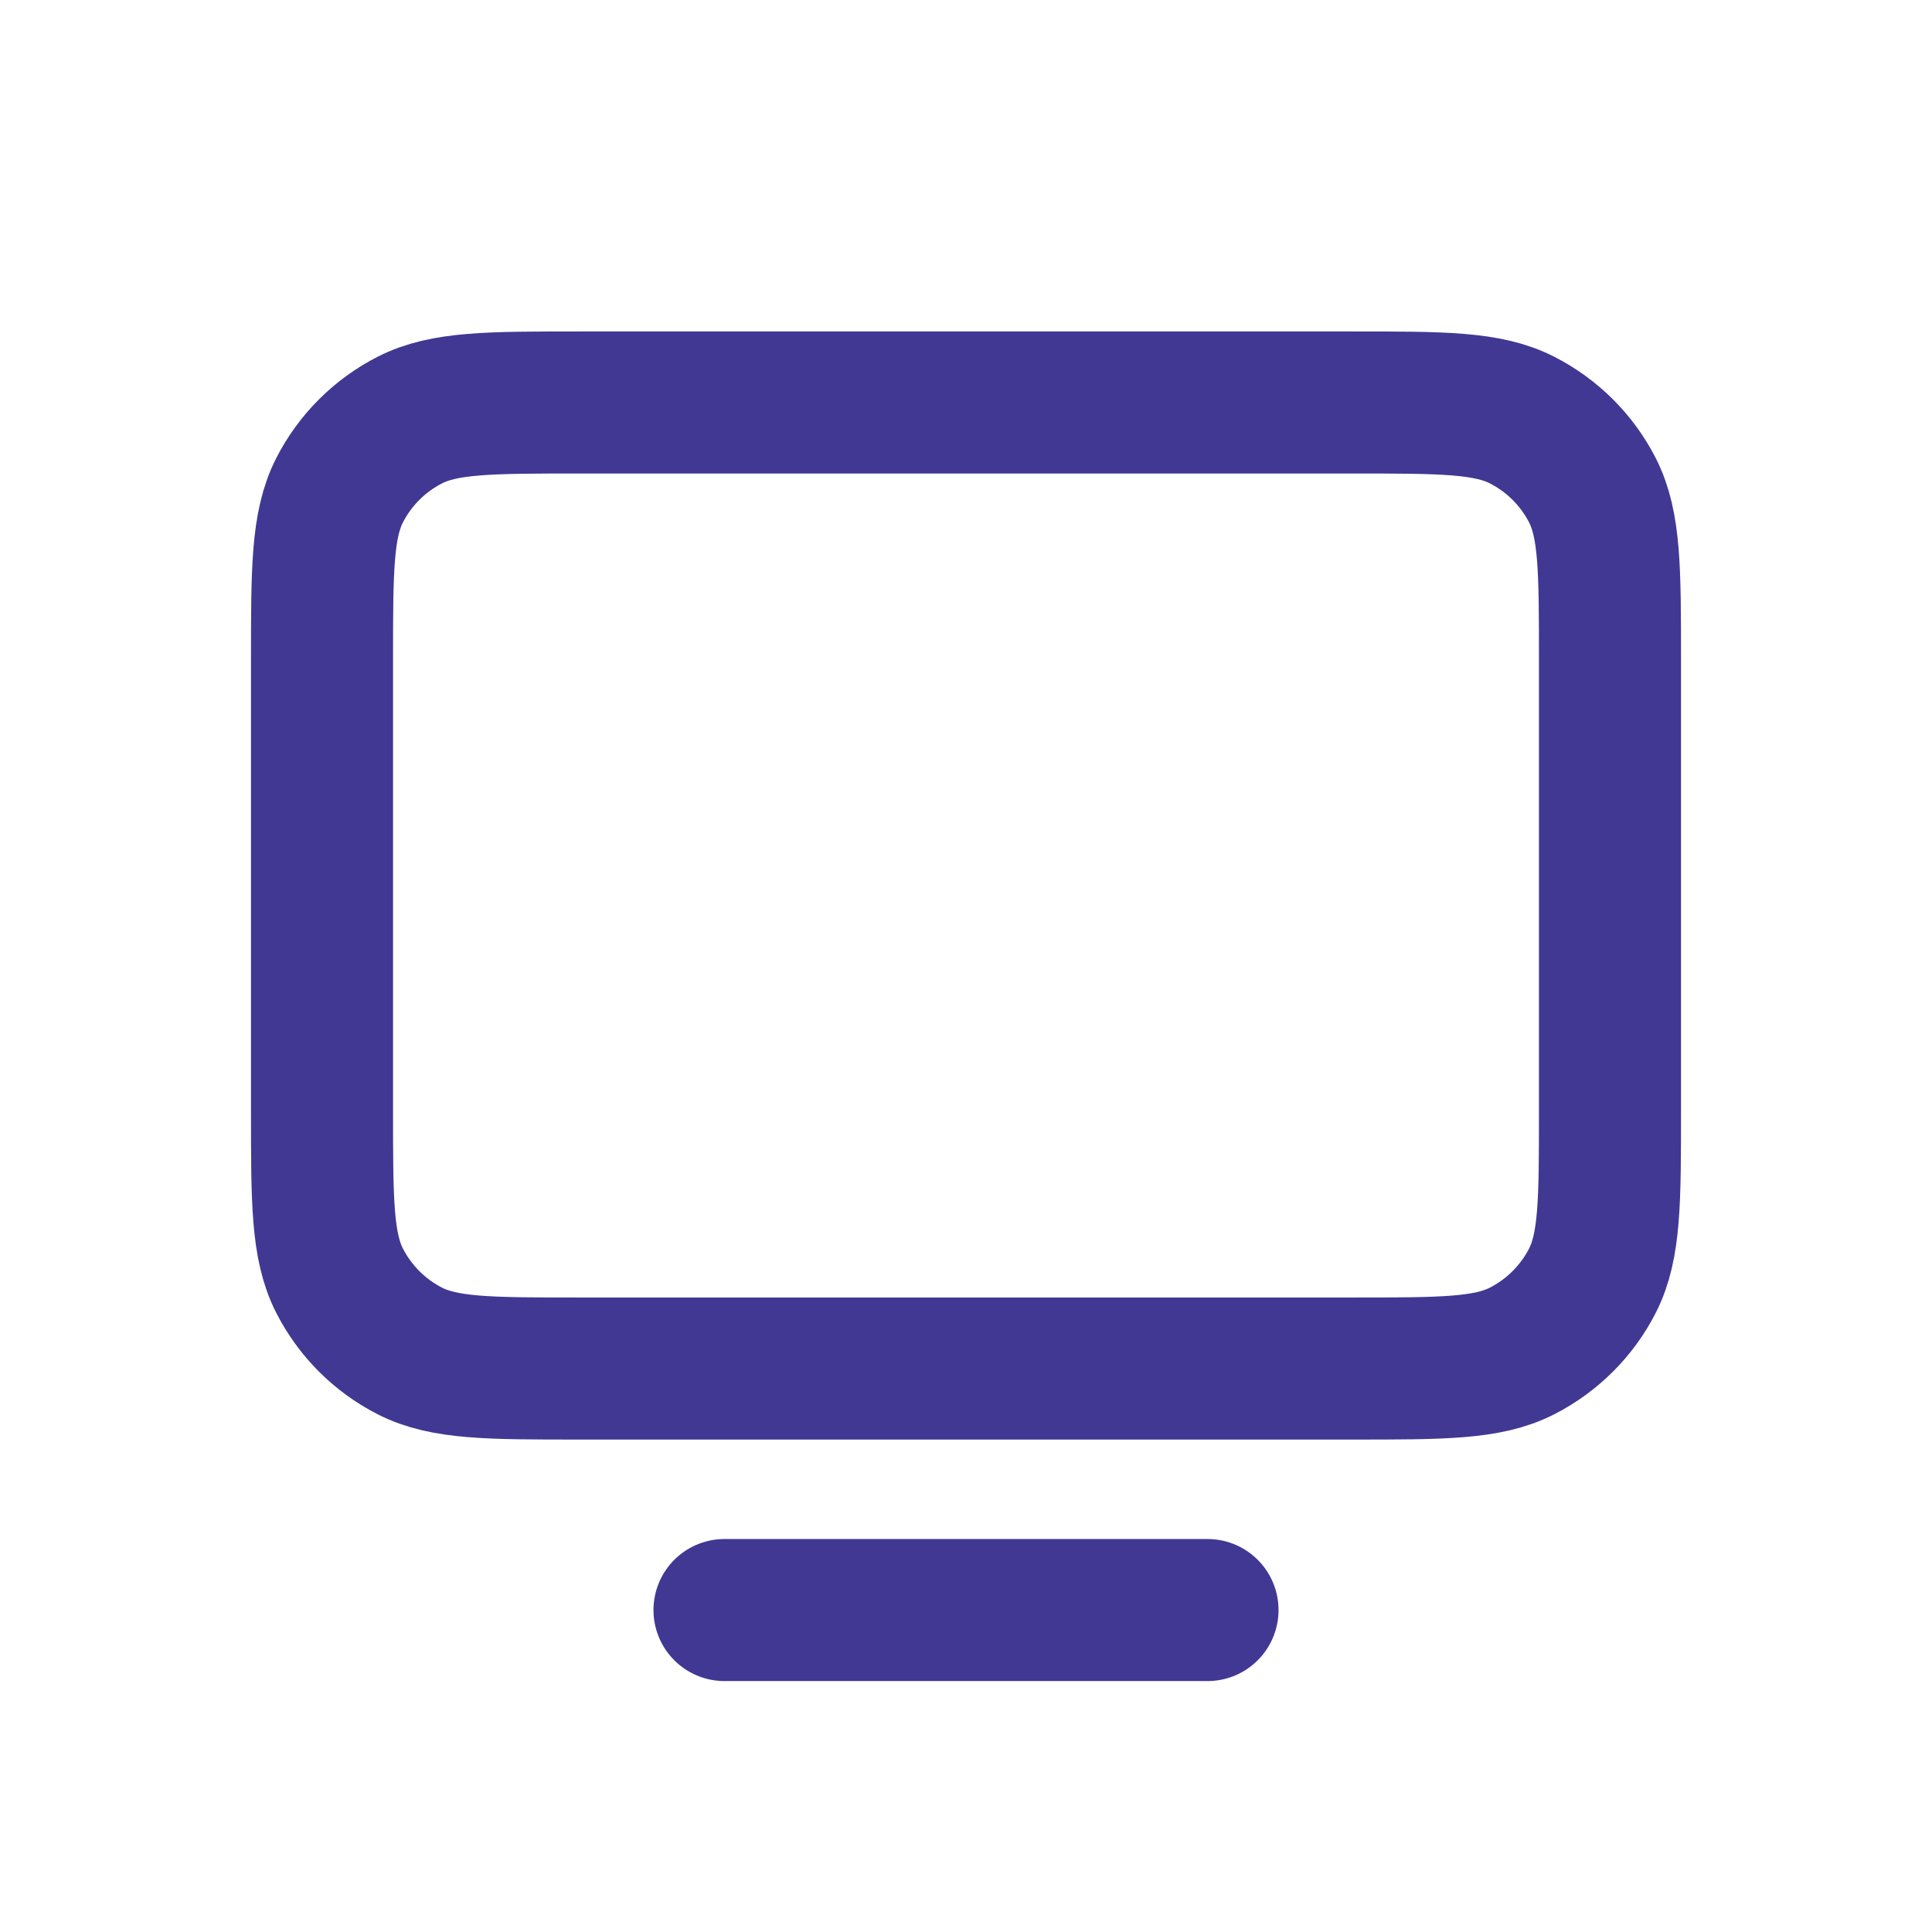 <svg width="34" height="34" viewBox="0 0 34 34" fill="none" xmlns="http://www.w3.org/2000/svg">
<path d="M21.25 28.334H12.75M5.667 19.55V11.617C5.667 10.03 5.667 9.236 5.975 8.63C6.247 8.097 6.68 7.664 7.213 7.392C7.819 7.083 8.613 7.083 10.2 7.083H23.8C25.387 7.083 26.179 7.083 26.785 7.392C27.318 7.664 27.753 8.097 28.025 8.63C28.333 9.236 28.333 10.029 28.333 11.613V19.555C28.333 21.138 28.333 21.93 28.025 22.536C27.753 23.069 27.318 23.503 26.785 23.775C26.18 24.084 25.388 24.084 23.804 24.084H10.195C8.612 24.084 7.819 24.084 7.213 23.775C6.68 23.503 6.247 23.069 5.975 22.536C5.667 21.93 5.667 21.137 5.667 19.55Z" stroke="#413894" stroke-width="2.5" stroke-linecap="round" stroke-linejoin="round"/>
</svg>
